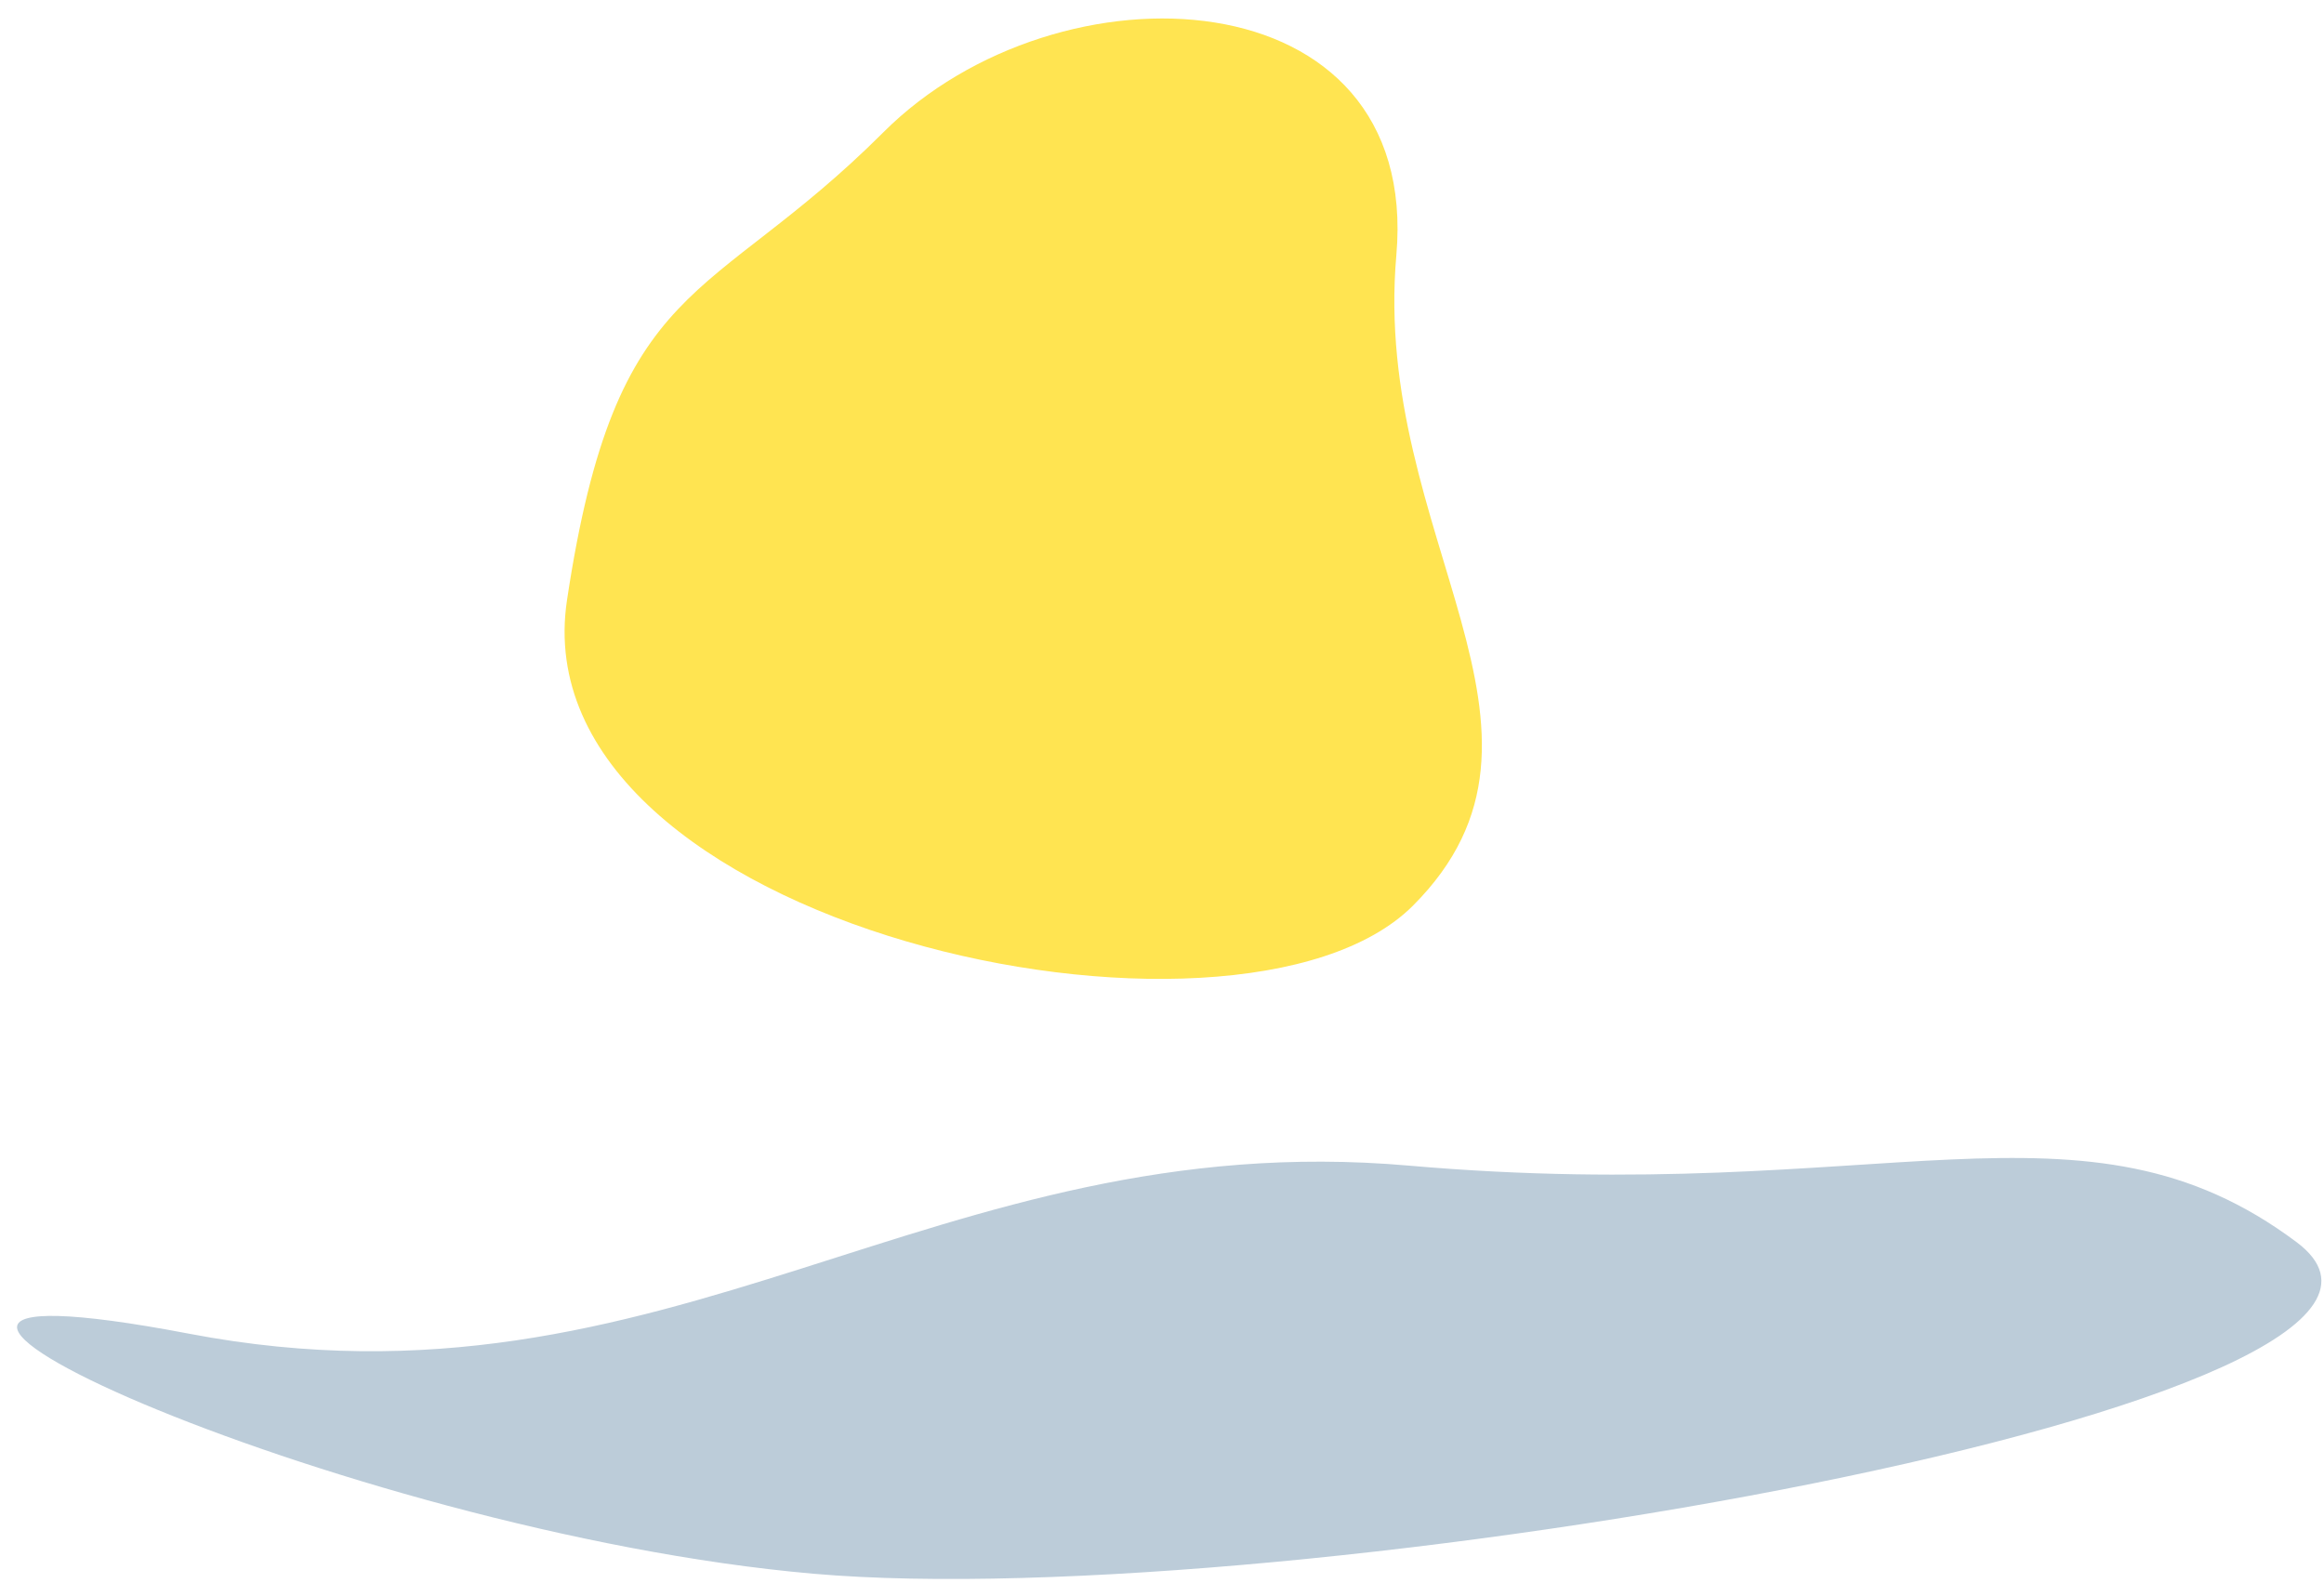 <?xml version="1.0" encoding="UTF-8"?>
<svg width="116px" height="79px" viewBox="0 0 116 79" version="1.1" xmlns="http://www.w3.org/2000/svg" xmlns:xlink="http://www.w3.org/1999/xlink">
    <!-- Generator: Sketch 63.1 (92452) - https://sketch.com -->
    <title>one</title>
    <desc>Created with Sketch.</desc>
    <g id="Page-1" stroke="none" stroke-width="1" fill="none" fill-rule="evenodd">
        <g id="one" transform="translate(58.948, 64.081) rotate(45) translate(-58.948, -64.081) translate(4.948, 14.581)">
            <g id="Group-17" transform="translate(54, 49.5) rotate(90) translate(-54, -49.5) translate(4.5, -4.5)">
                <g id="Group-20" transform="translate(0.707, 59.062)" fill="#FFE451">
                    <path d="M27.265,0.096 C14.908,0.096 15.708,14.567 4.892,23.638 C-5.925,32.709 6.296,46.085 18.653,46.085 C31.009,46.085 33.06,50.544 46.338,40.735 C59.616,30.925 39.621,0.096 27.265,0.096 Z" id="Combined-Shape"></path>
                </g>
                <path d="M40.805,62.315 C64.584,62.315 76.386,46.177 100.712,48.649 C125.039,51.121 92.415,39.43 68.636,39.43 C44.857,39.43 -14.985,55.352 -3.672,62.371 C7.641,69.391 17.026,62.315 40.805,62.315 Z" id="Oval" fill="#BCCCD9" transform="translate(52.114, 52.453) rotate(50) translate(-52.114, -52.453) "></path>
            </g>
        </g>
    </g>
</svg>